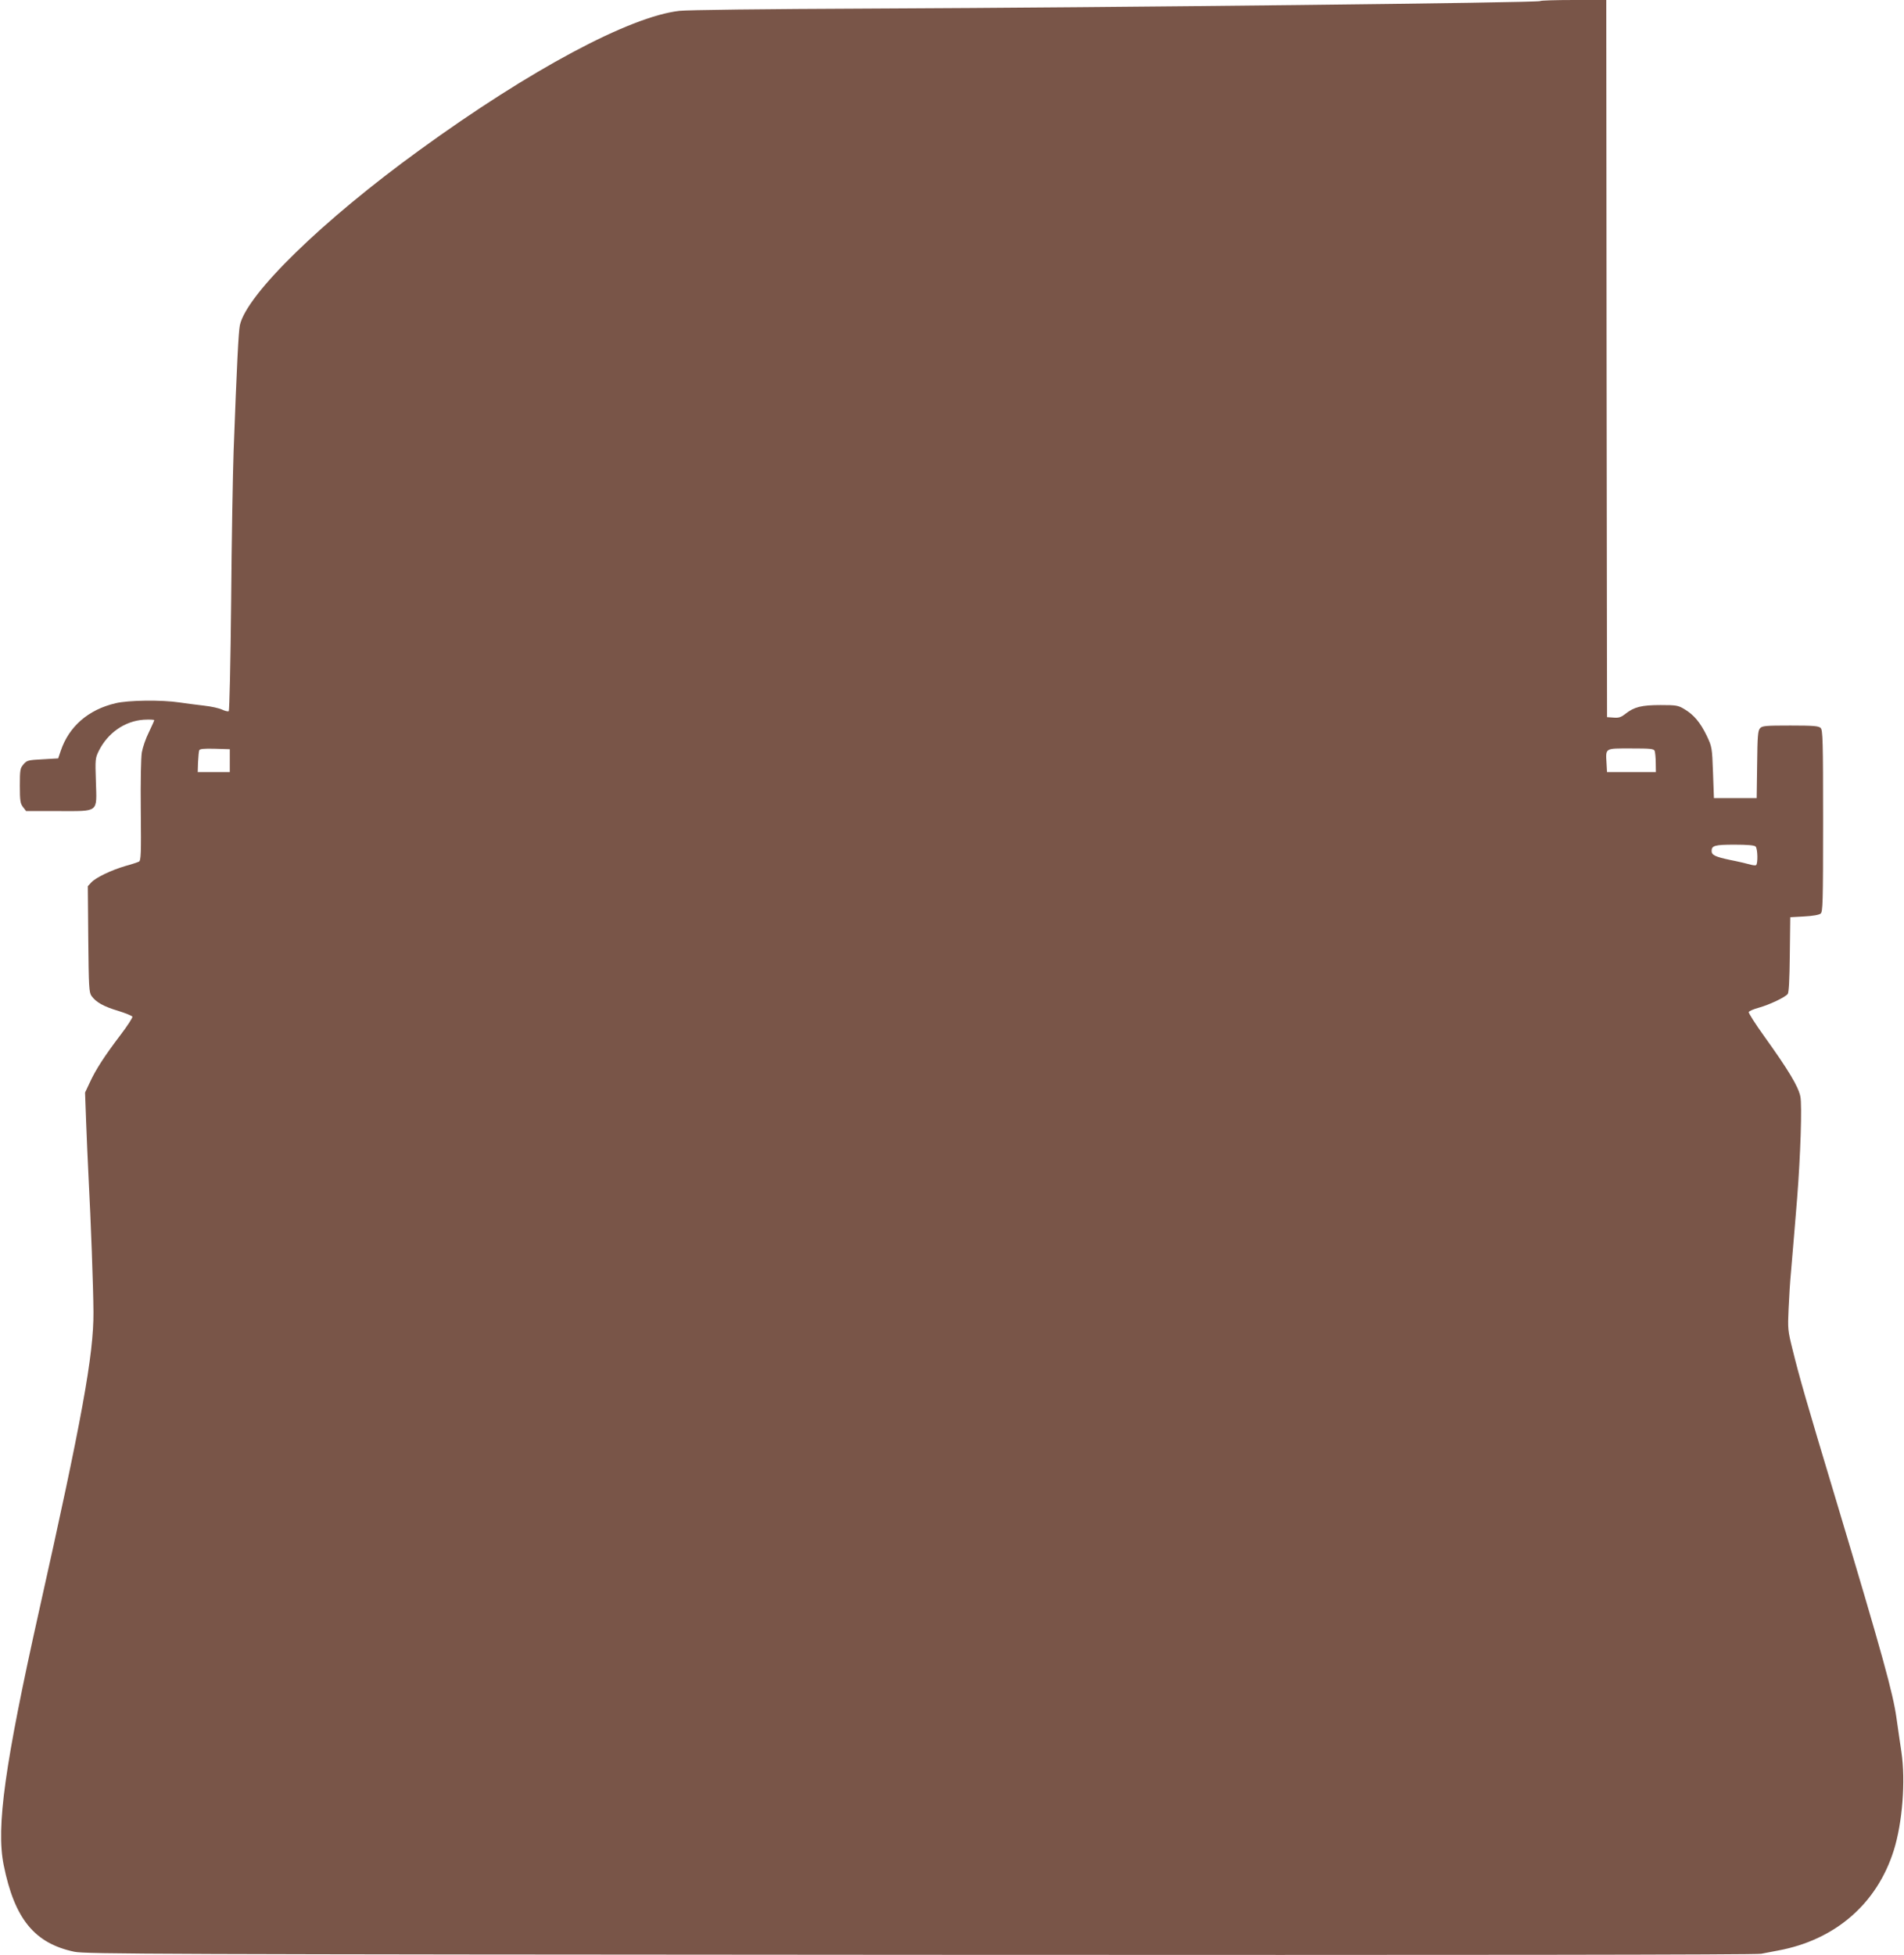 <?xml version="1.0" standalone="no"?>
<!DOCTYPE svg PUBLIC "-//W3C//DTD SVG 20010904//EN"
 "http://www.w3.org/TR/2001/REC-SVG-20010904/DTD/svg10.dtd">
<svg version="1.0" xmlns="http://www.w3.org/2000/svg"
 width="1247pt" height="1280pt" viewBox="0 0 1247 1280"
 preserveAspectRatio="xMidYMid meet">
<g transform="translate(0,1280) scale(0.1,-0.1)"
fill="#795548" stroke="none">
<path d="M10087 12793 c-11 -11 -2771 -42 -4372 -49 -727 -3 -1206 -9 -1265
-15 -326 -37 -977 -385 -1700 -910 -638 -462 -1135 -946 -1179 -1148 -9 -44
-20 -259 -41 -826 -5 -143 -13 -583 -16 -978 -4 -399 -11 -720 -16 -723 -5 -3
-24 1 -43 10 -18 9 -71 21 -117 26 -46 5 -119 15 -162 21 -118 18 -337 15
-419 -5 -179 -42 -305 -152 -359 -311 l-17 -50 -102 -6 c-95 -5 -103 -7 -125
-33 -22 -25 -24 -36 -24 -140 0 -99 3 -117 21 -140 l20 -26 210 0 c271 0 253
-14 247 194 -5 145 -4 153 19 200 59 118 170 195 293 204 39 2 70 1 70 -3 0
-4 -16 -39 -35 -79 -20 -39 -40 -98 -46 -131 -6 -36 -9 -192 -7 -384 3 -280 1
-325 -12 -332 -8 -4 -49 -18 -90 -29 -92 -27 -192 -75 -222 -107 l-23 -25 3
-346 c3 -313 5 -349 21 -372 29 -41 80 -70 175 -98 48 -15 90 -32 93 -38 2 -7
-33 -61 -78 -120 -104 -137 -162 -226 -201 -311 l-31 -66 7 -191 c4 -105 11
-270 16 -366 15 -285 31 -714 32 -880 2 -278 -76 -705 -356 -1955 -225 -1008
-282 -1417 -232 -1665 71 -353 202 -513 463 -568 72 -15 525 -17 5538 -20
3583 -2 5477 0 5510 7 28 5 77 15 110 21 374 69 648 306 758 656 57 181 78
456 50 644 -6 41 -21 140 -32 220 -23 165 -90 408 -389 1405 -206 684 -247
828 -292 1010 -31 124 -32 136 -26 265 3 74 10 185 16 245 13 149 29 347 40
480 22 279 33 610 21 667 -14 66 -77 171 -234 390 -60 83 -106 156 -104 162 3
7 33 20 67 29 68 19 170 67 188 89 8 10 12 90 14 259 l3 244 91 5 c55 3 98 10
108 19 14 12 16 68 16 607 0 525 -2 594 -16 608 -13 13 -45 16 -198 16 -164 0
-185 -2 -199 -18 -14 -15 -17 -51 -19 -238 l-3 -219 -140 0 -140 0 -6 167 c-6
165 -7 169 -41 241 -42 87 -85 138 -146 174 -41 25 -54 27 -156 27 -124 0
-172 -12 -229 -56 -30 -24 -45 -29 -80 -26 l-42 3 -3 2348 -2 2347 -213 0
c-118 0 -217 -3 -220 -7z m-8582 -4973 l0 -75 -105 0 -105 0 2 65 c2 36 5 71
8 78 3 9 30 12 102 10 l98 -3 0 -75z m9332 64 c3 -9 7 -44 7 -78 l1 -61 -160
0 -160 0 -3 54 c-6 106 -14 101 159 101 129 0 150 -2 156 -16z m661 -626 c14
-14 16 -114 3 -122 -4 -3 -23 -1 -42 5 -19 5 -76 19 -128 29 -99 21 -121 32
-121 59 0 35 21 41 150 41 85 0 130 -4 138 -12z"/>
</g>
</svg>
